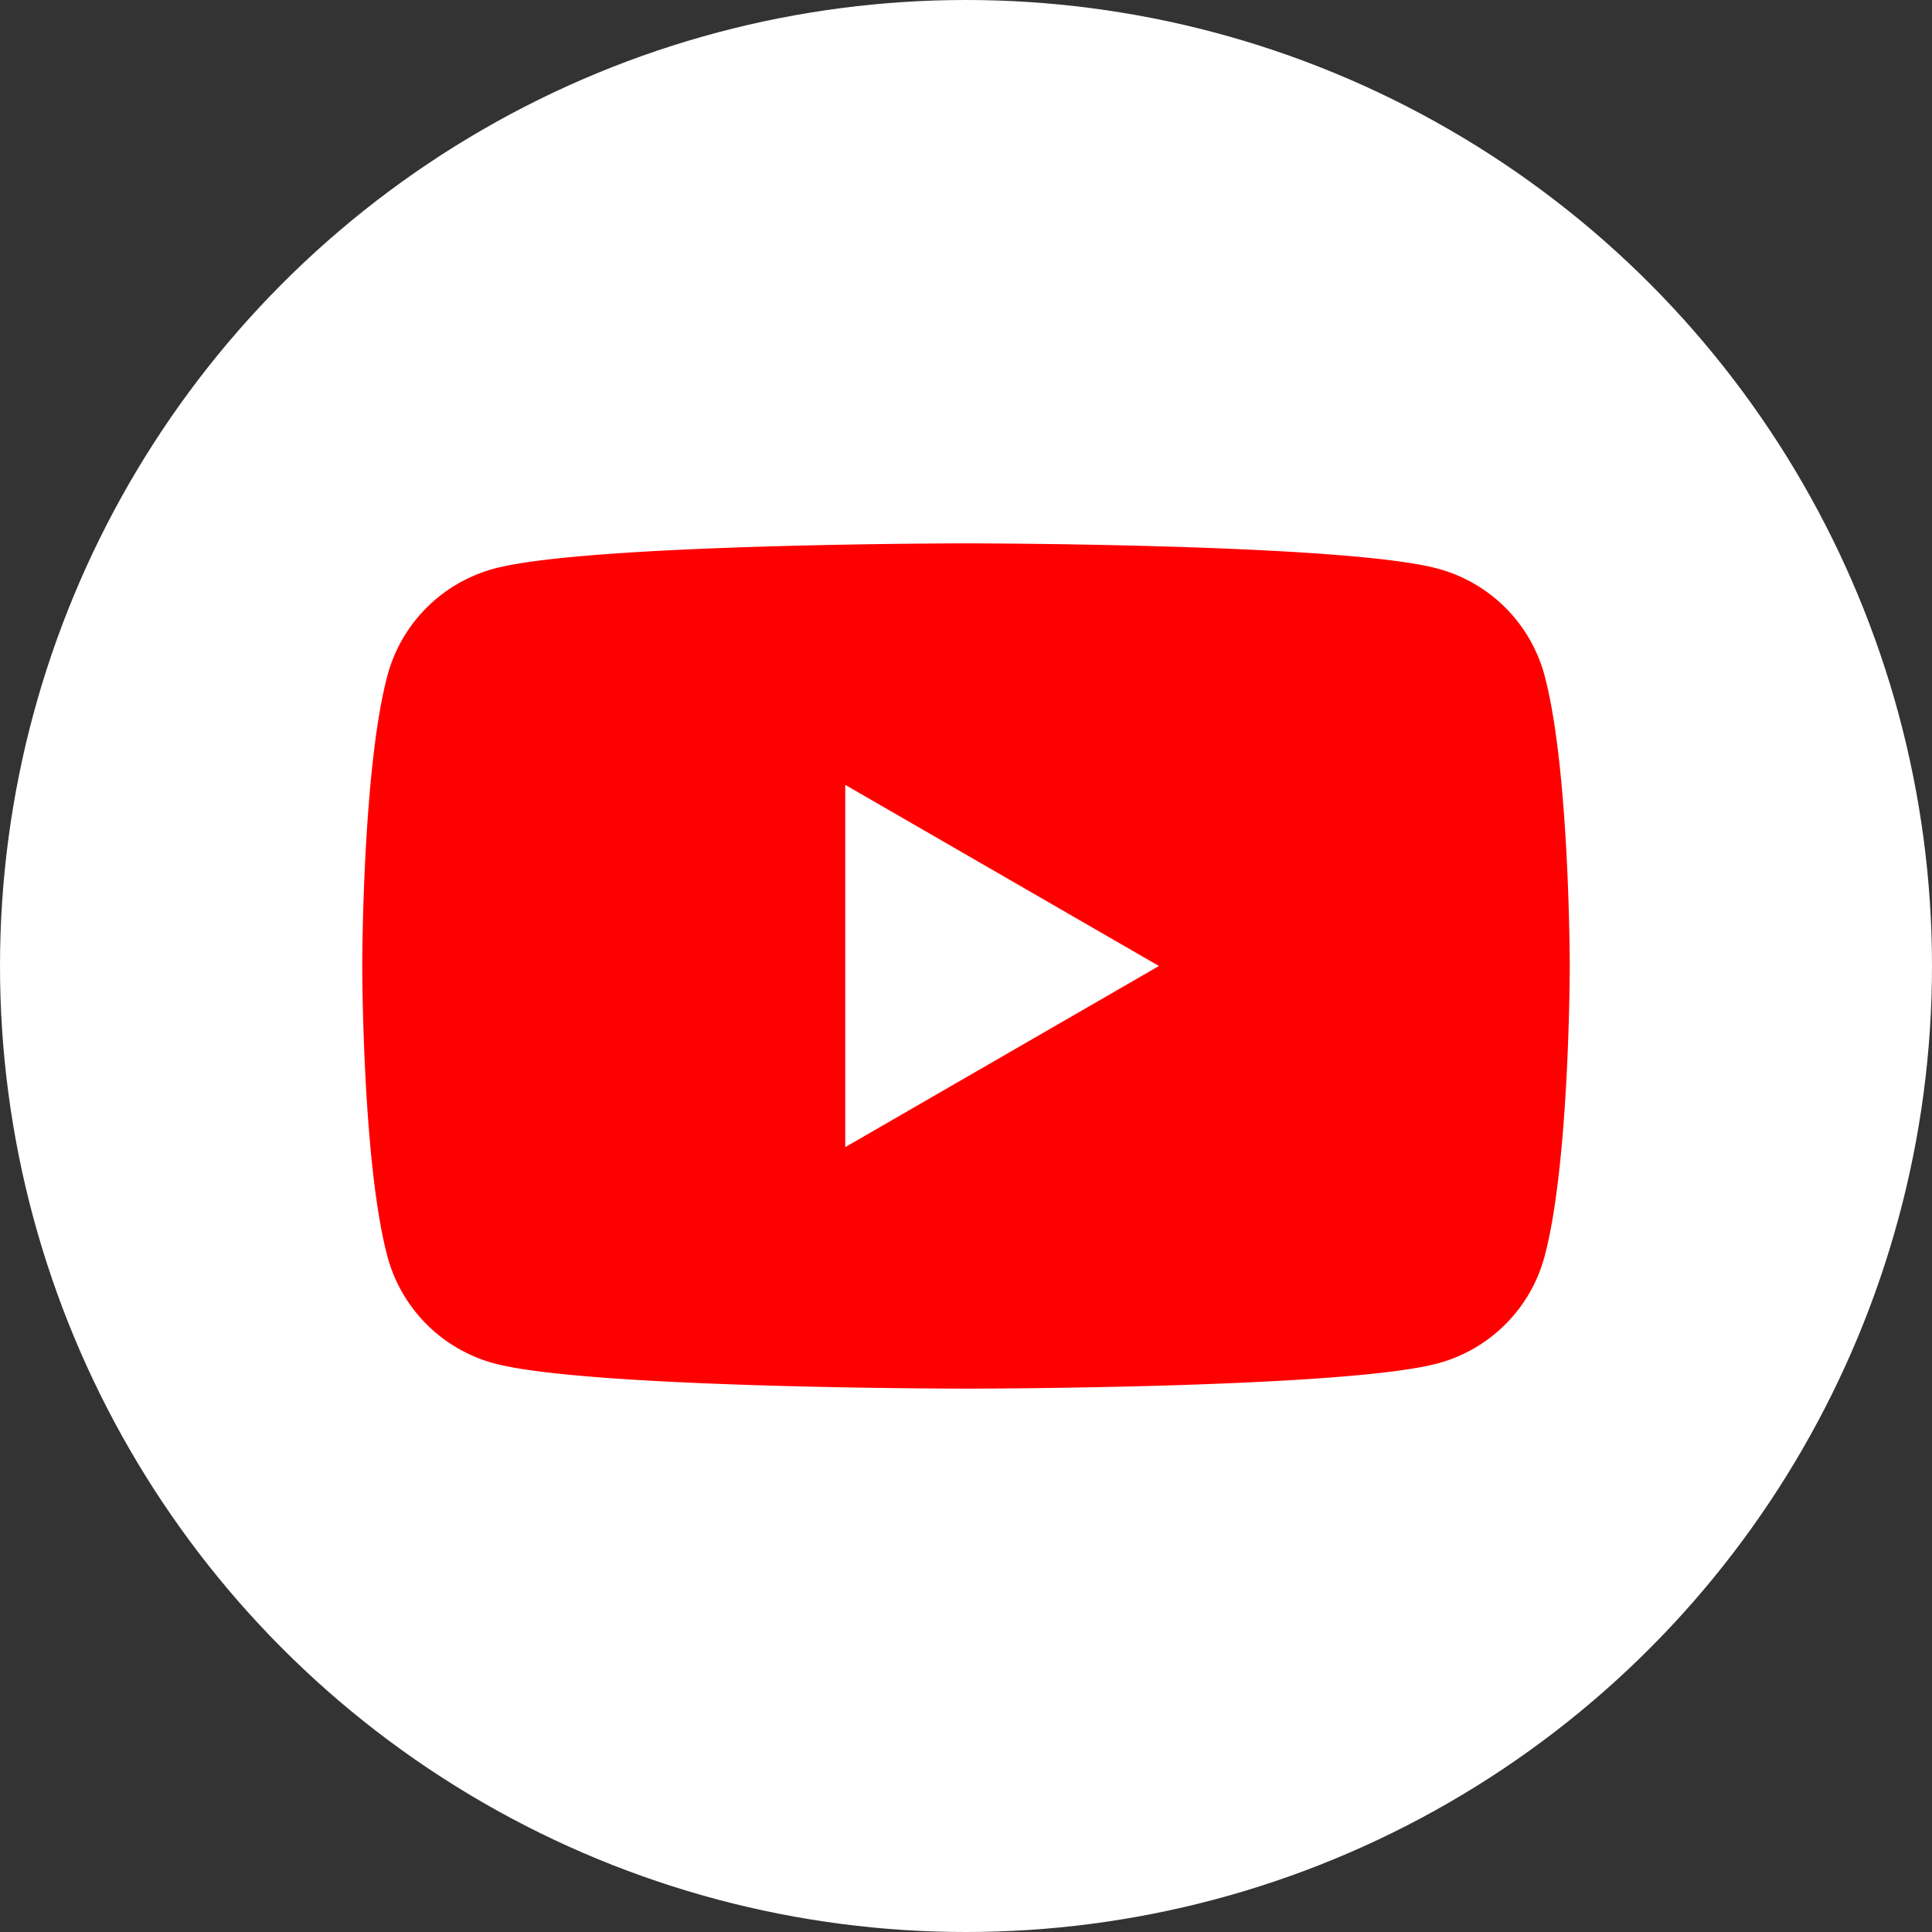 <svg xmlns="http://www.w3.org/2000/svg" xmlns:xlink="http://www.w3.org/1999/xlink" width="64" height="64" viewBox="0 0 64 64">
  <rect x="0" y="0" width="64" height="64" fill="#333333" stroke="none"/>
  <defs>
    <clipPath id="clip-path">
      <rect id="長方形_8228" data-name="長方形 8228" width="40" height="28" fill="red"/>
    </clipPath>
  </defs>
  <g id="グループ_16582" data-name="グループ 16582" transform="translate(8620 18811)">
    <circle id="楕円形_141" data-name="楕円形 141" cx="32" cy="32" r="32" transform="translate(-8620 -18811)" fill="#fff"/>
    <g id="グループ_16581" data-name="グループ 16581" transform="translate(-8608 -18793)">
      <g id="グループ_16580" data-name="グループ 16580" transform="translate(0 0)" clip-path="url(#clip-path)">
        <path id="パス_24582" data-name="パス 24582" d="M39.164,4.372A5.009,5.009,0,0,0,35.628.836C32.508,0,20,0,20,0S7.492,0,4.372.836A5.009,5.009,0,0,0,.836,4.372C0,7.492,0,14,0,14s0,6.508.836,9.628a5.009,5.009,0,0,0,3.536,3.536C7.492,28,20,28,20,28s12.509,0,15.628-.836a5.009,5.009,0,0,0,3.536-3.536C40,20.508,40,14,40,14s0-6.508-.836-9.628M16,20V8l10.392,6Z" transform="translate(0 0)" fill="red"/>
      </g>
    </g>
  </g>
</svg>
